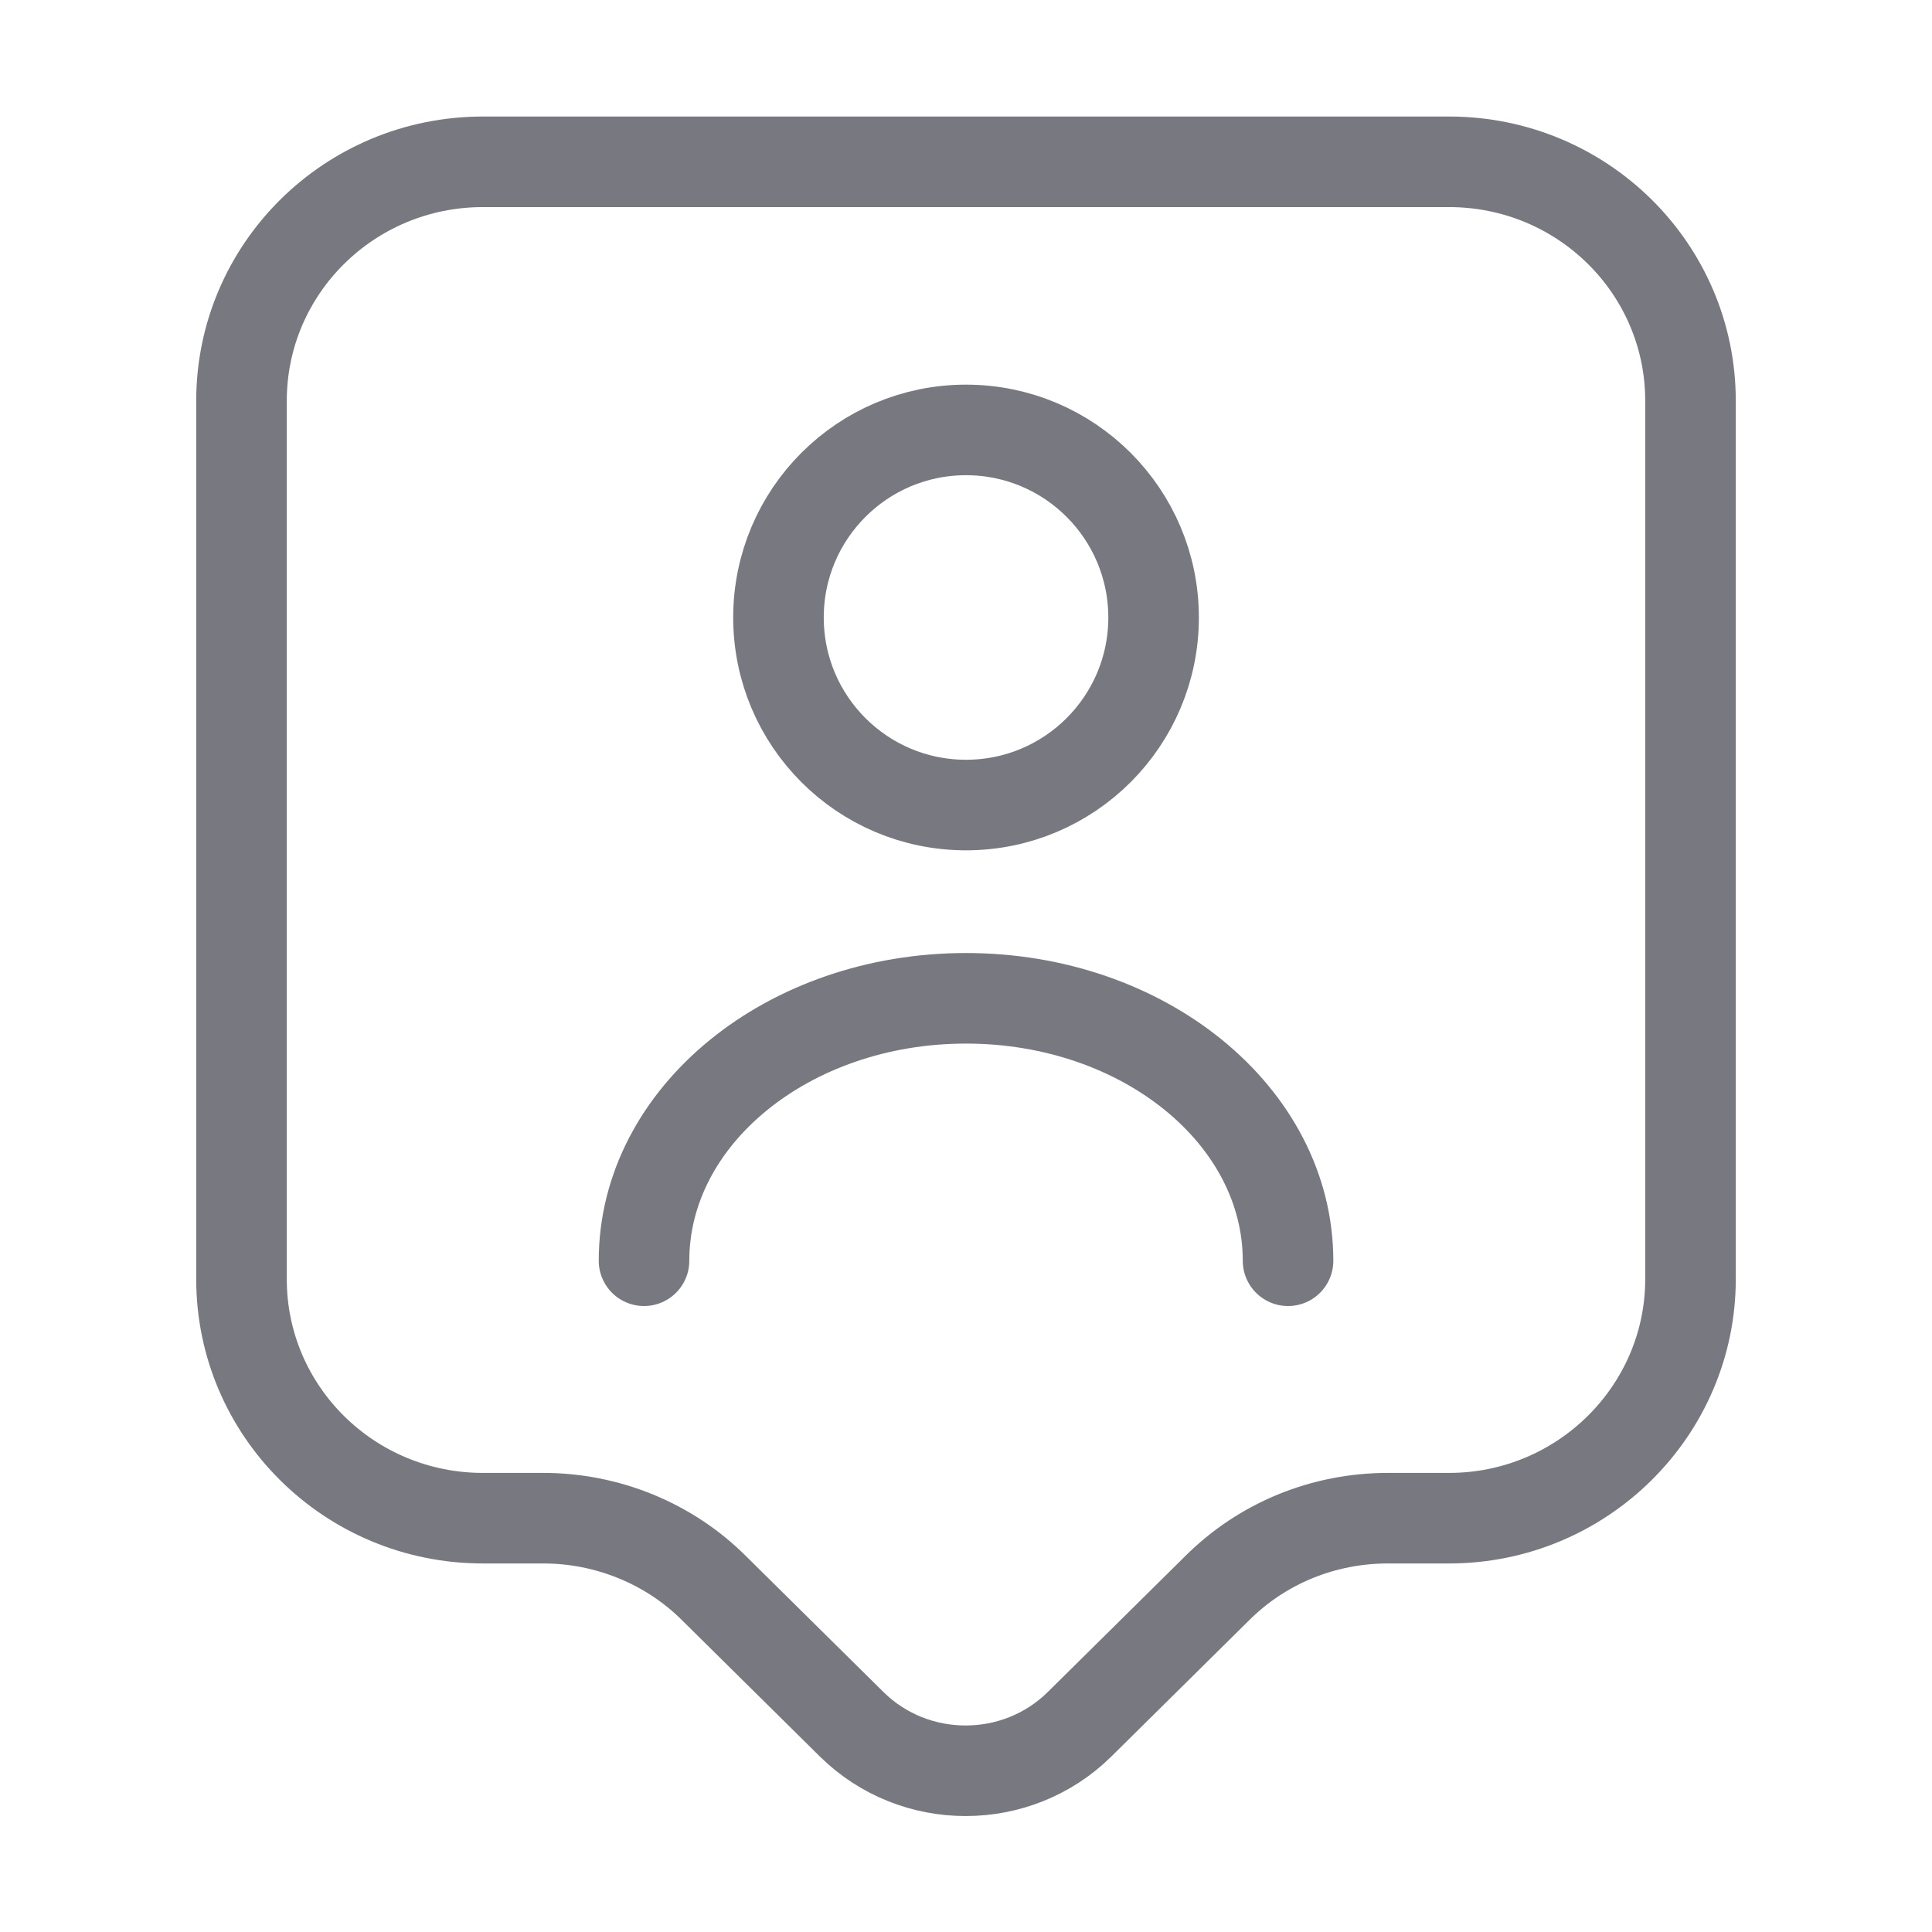 <svg width="32" height="32" viewBox="0 0 32 32" fill="none" xmlns="http://www.w3.org/2000/svg">
<path d="M24 25.146H22.987C21.92 25.146 20.907 25.56 20.16 26.306L17.88 28.56C16.84 29.586 15.147 29.586 14.107 28.56L11.827 26.306C11.08 25.56 10.053 25.146 9 25.146H8C5.787 25.146 4 23.373 4 21.186V6.64C4 4.453 5.787 2.68 8 2.68H24C26.213 2.68 28 4.453 28 6.64V21.186C28 23.36 26.213 25.146 24 25.146Z" stroke="#787980" stroke-width="1.5" stroke-miterlimit="10" stroke-linecap="round" stroke-linejoin="round"/>
<path d="M16 13.334C17.716 13.334 19.107 11.944 19.107 10.228C19.107 8.512 17.716 7.121 16 7.121C14.284 7.121 12.894 8.512 12.894 10.228C12.894 11.944 14.284 13.334 16 13.334Z" stroke="#787980" stroke-width="1.5" stroke-linecap="round" stroke-linejoin="round"/>
<path d="M21.334 20.882C21.334 18.482 18.947 16.535 16 16.535C13.054 16.535 10.667 18.482 10.667 20.882" stroke="#787980" stroke-width="1.5" stroke-linecap="round" stroke-linejoin="round"/>
</svg>
